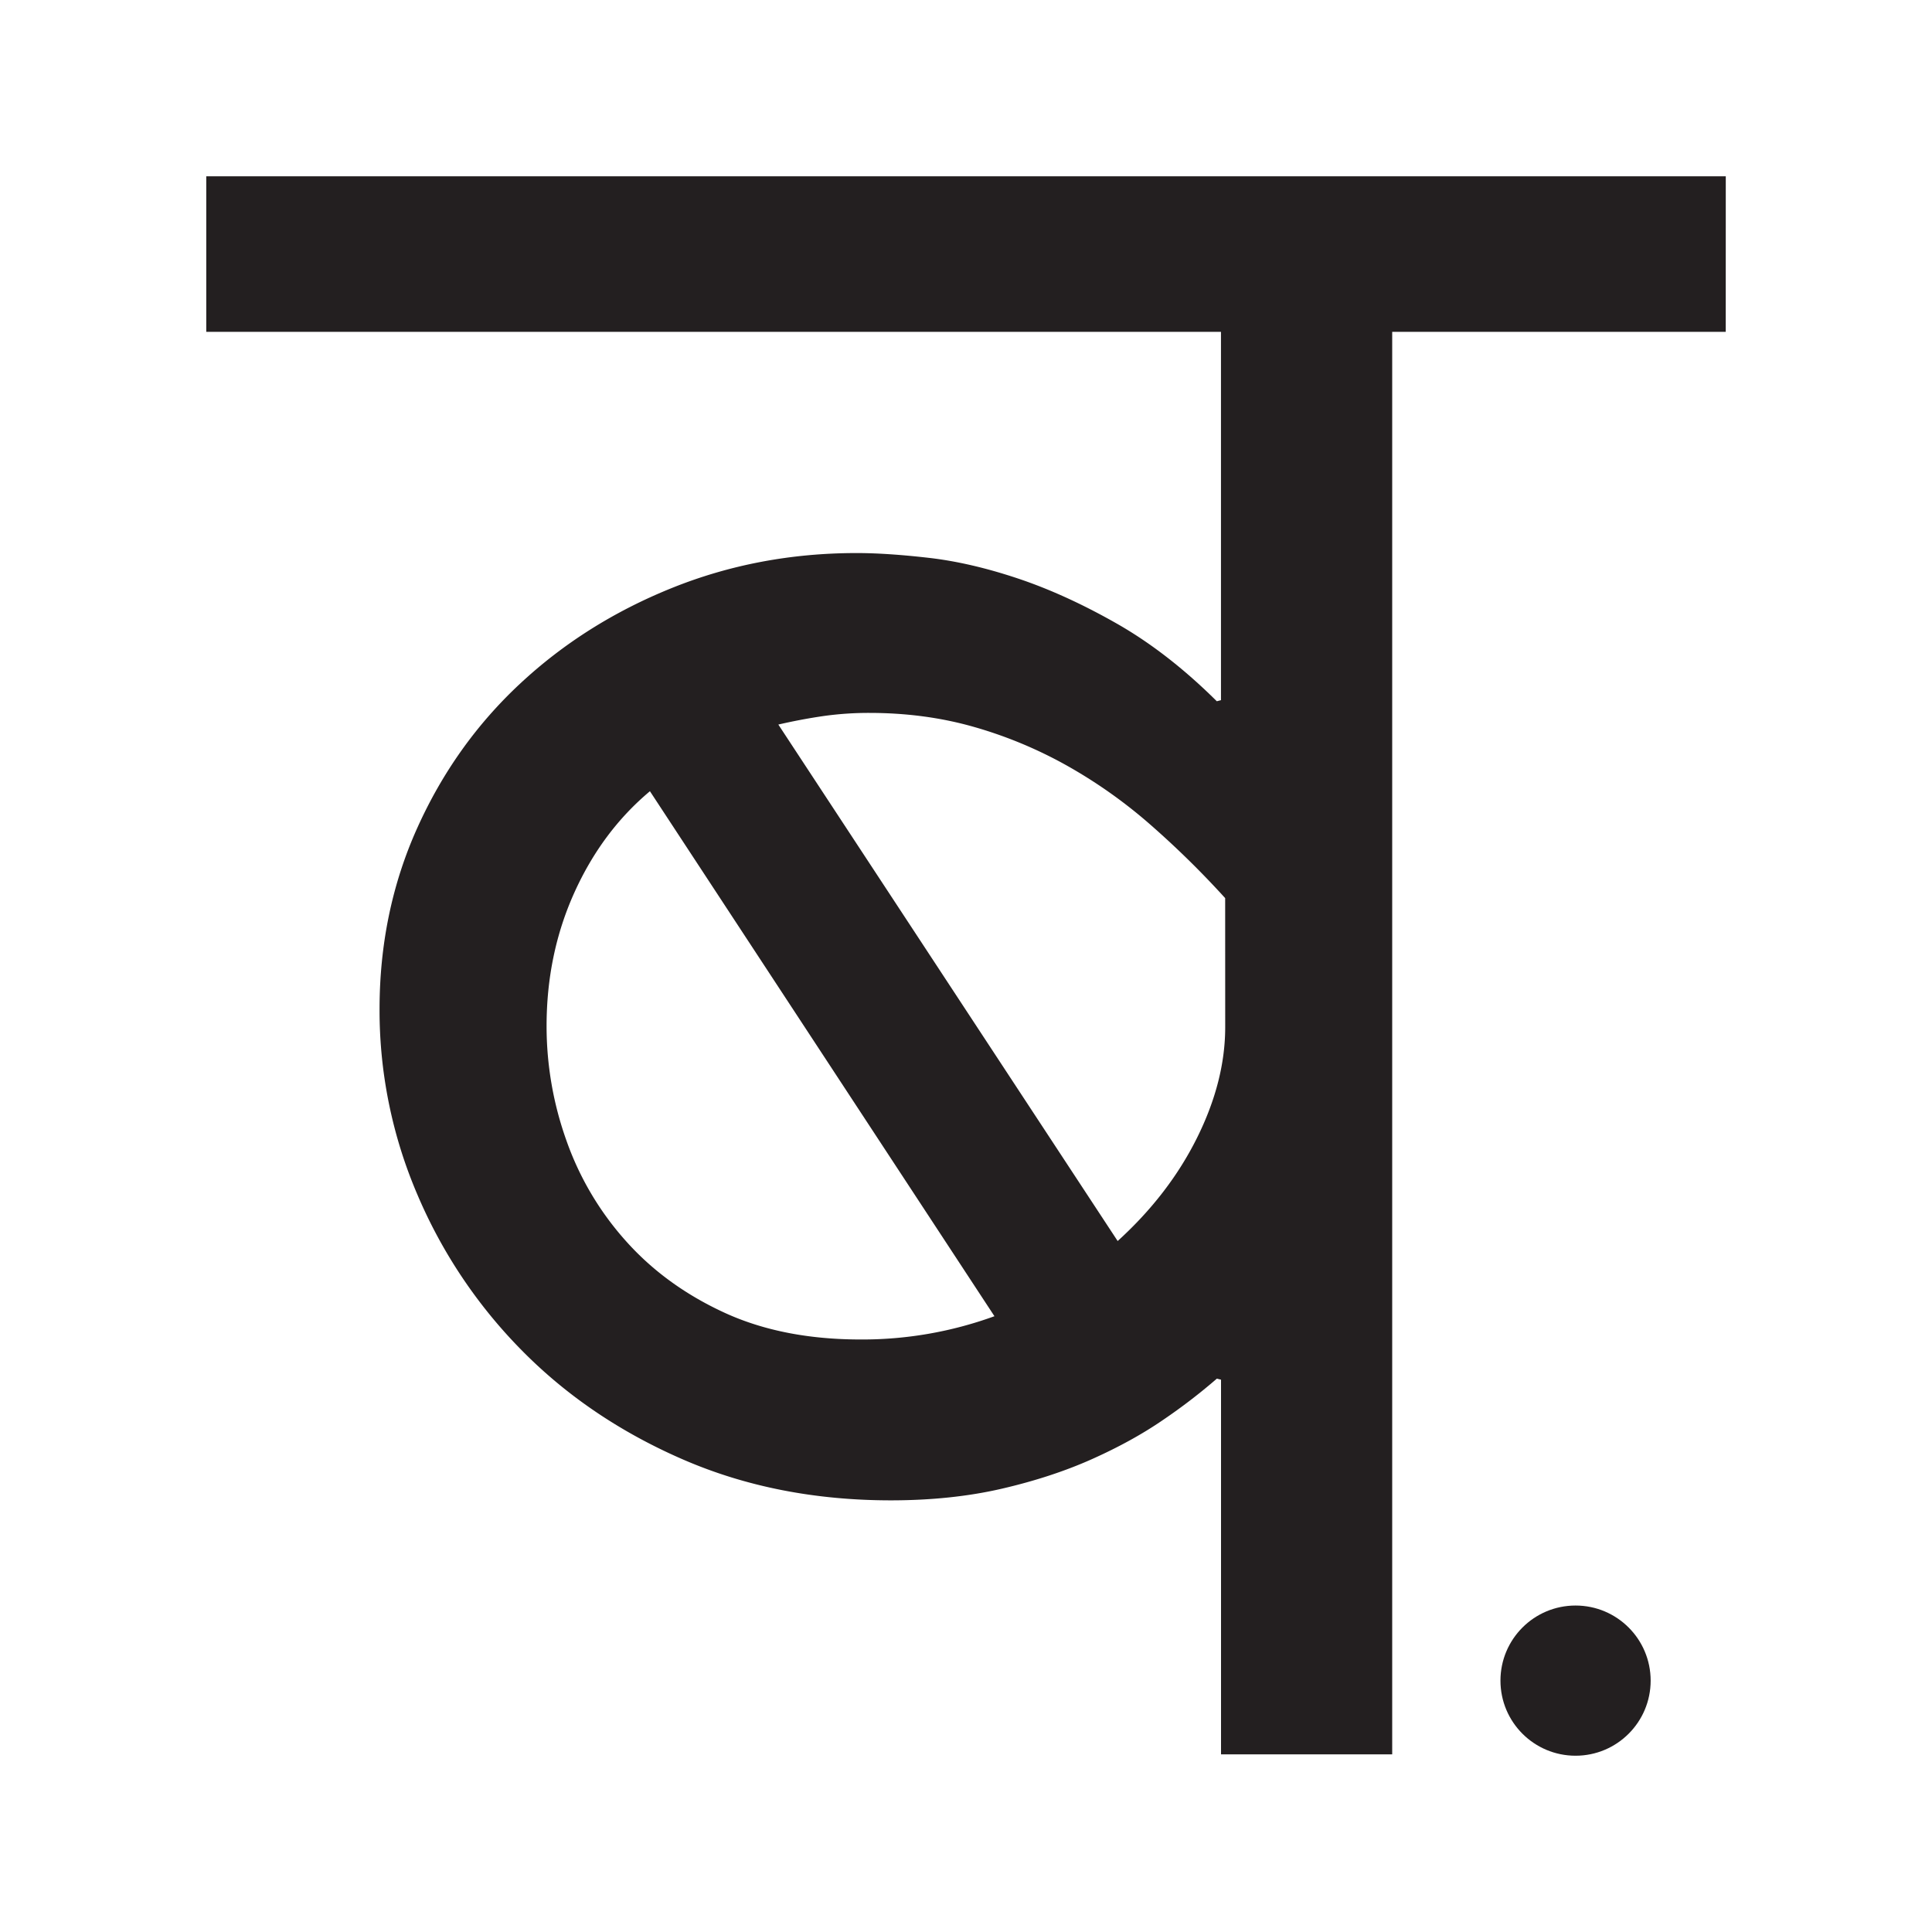 <svg viewBox="0 0 2000 2000" xmlns="http://www.w3.org/2000/svg" id="Secondary"><defs><style>.cls-1{fill:#231f20;}</style></defs><g id="B"><path d="M1786.48,343.54H1441.2V1816.12H1264V1428.24l-4.31-1.08A596.63,596.63,0,0,1,1204,1469.9q-31.87,21.9-73.5,40.54T1037,1541.11q-51.87,12-114.56,12.05-117.8,0-215.07-42.17t-167-112.87A516.73,516.73,0,0,1,431.8,1236a483.67,483.67,0,0,1-38.89-191.21q0-100.78,38.89-187.36T538.25,707.86q67.53-63,157.26-99.16t191.3-36.18q31.31,0,74.54,4.94t92.4,21.39q49.18,16.46,102.14,46.57t103.75,80.51l4.31-1.11V343.54H213.52V182.48h1573ZM565.82,1062.3a352,352,0,0,0,20.53,118.35,309.91,309.91,0,0,0,61.59,104.06q41.07,46.05,101.61,74t141.57,27.92a399.9,399.9,0,0,0,138.33-24.09L672.81,819.07q-49.71,41.64-78.35,105.18T565.82,1062.3Zm702.47-132.57a944.88,944.88,0,0,0-79.45-77.8,510.5,510.5,0,0,0-85.92-60.24,447.76,447.76,0,0,0-95.64-39.46Q957,738,899.76,738a336,336,0,0,0-47.56,3.28q-22.69,3.3-46.47,8.77L1157,1284.71q53-48.18,82.15-106.81t29.18-114.52Z" class="cls-1"></path></g><circle r="77.74" cy="1739.78" cx="1631.01" class="cls-1"></circle></svg>